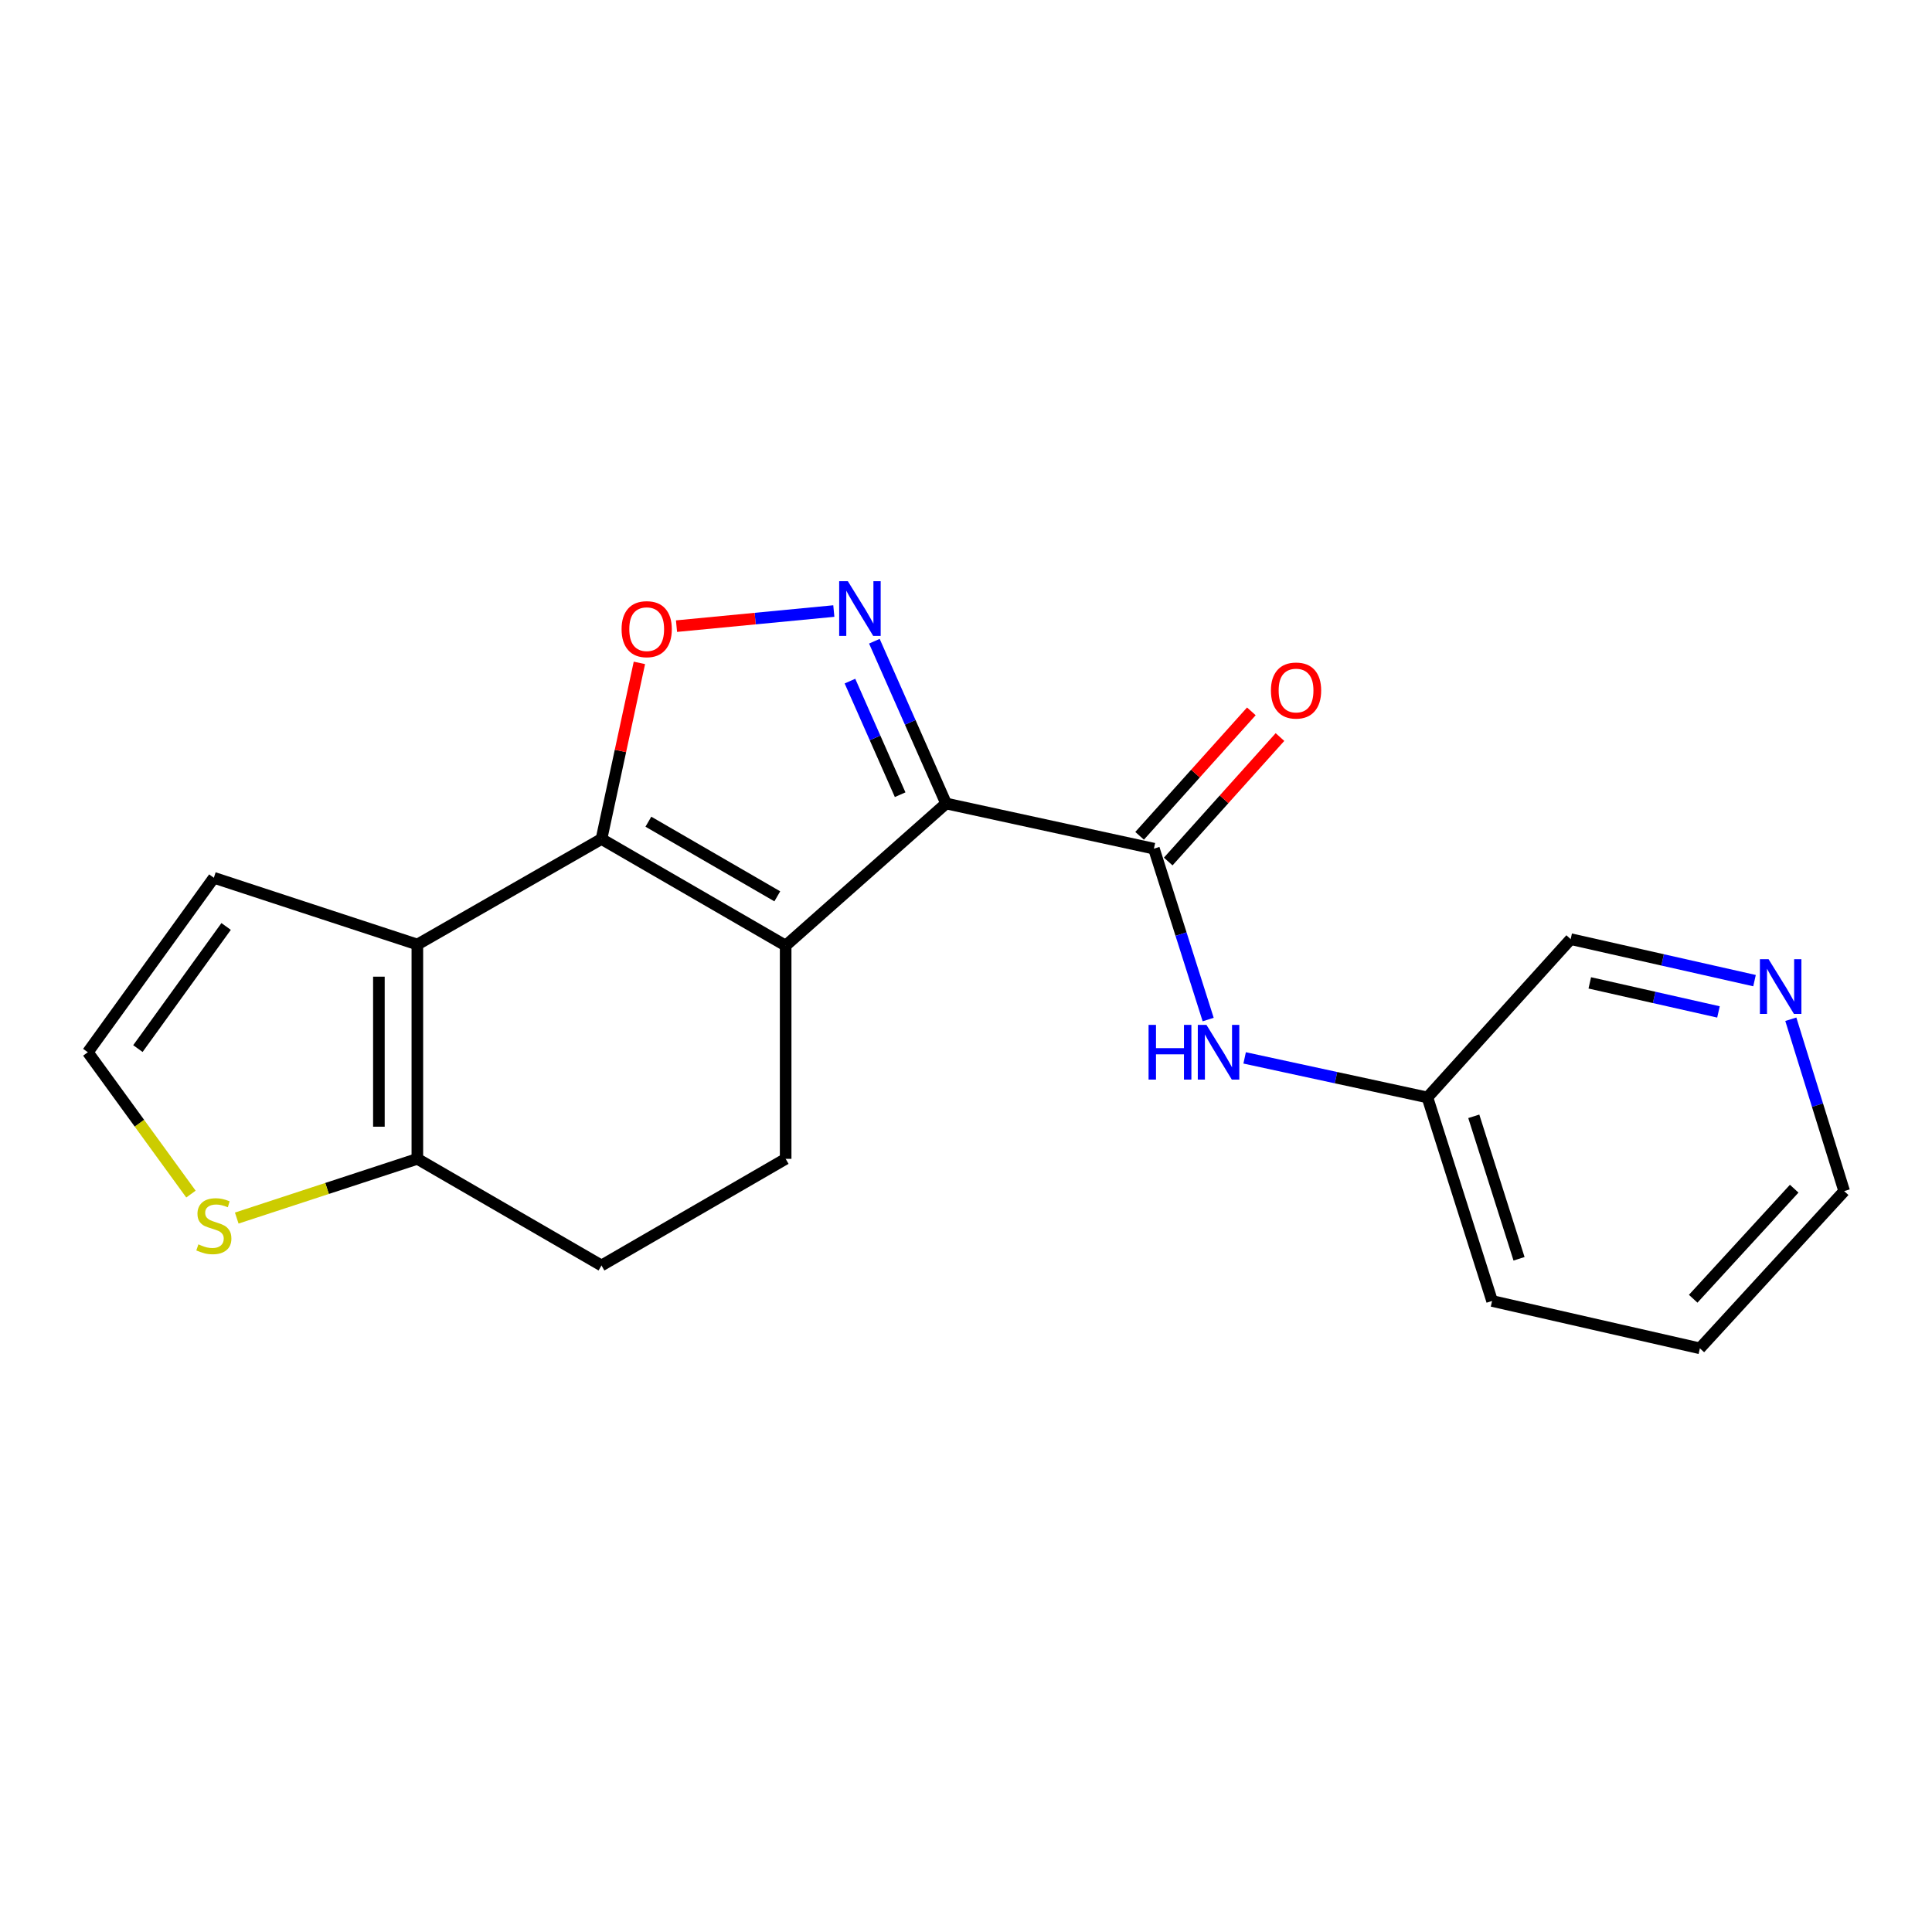 <?xml version='1.0' encoding='iso-8859-1'?>
<svg version='1.1' baseProfile='full'
              xmlns='http://www.w3.org/2000/svg'
                      xmlns:rdkit='http://www.rdkit.org/xml'
                      xmlns:xlink='http://www.w3.org/1999/xlink'
                  xml:space='preserve'
width='1000px' height='1000px' viewBox='0 0 1000 1000'>
<!-- END OF HEADER -->
<rect style='opacity:1.0;fill:#FFFFFF;stroke:none' width='1000' height='1000' x='0' y='0'> </rect>
<path class='bond-0' d='M 489.692,415.888 L 406.653,489.448' style='fill:none;fill-rule:evenodd;stroke:#000000;stroke-width:6px;stroke-linecap:butt;stroke-linejoin:miter;stroke-opacity:1' />
<path class='bond-2' d='M 489.692,415.888 L 471.133,373.891' style='fill:none;fill-rule:evenodd;stroke:#000000;stroke-width:6px;stroke-linecap:butt;stroke-linejoin:miter;stroke-opacity:1' />
<path class='bond-2' d='M 471.133,373.891 L 452.574,331.894' style='fill:none;fill-rule:evenodd;stroke:#0000FF;stroke-width:6px;stroke-linecap:butt;stroke-linejoin:miter;stroke-opacity:1' />
<path class='bond-2' d='M 465.915,411.336 L 452.924,381.938' style='fill:none;fill-rule:evenodd;stroke:#000000;stroke-width:6px;stroke-linecap:butt;stroke-linejoin:miter;stroke-opacity:1' />
<path class='bond-2' d='M 452.924,381.938 L 439.933,352.54' style='fill:none;fill-rule:evenodd;stroke:#0000FF;stroke-width:6px;stroke-linecap:butt;stroke-linejoin:miter;stroke-opacity:1' />
<path class='bond-5' d='M 489.692,415.888 L 597.262,439.269' style='fill:none;fill-rule:evenodd;stroke:#000000;stroke-width:6px;stroke-linecap:butt;stroke-linejoin:miter;stroke-opacity:1' />
<path class='bond-1' d='M 406.653,489.448 L 311.327,434.259' style='fill:none;fill-rule:evenodd;stroke:#000000;stroke-width:6px;stroke-linecap:butt;stroke-linejoin:miter;stroke-opacity:1' />
<path class='bond-1' d='M 402.329,463.941 L 335.601,425.308' style='fill:none;fill-rule:evenodd;stroke:#000000;stroke-width:6px;stroke-linecap:butt;stroke-linejoin:miter;stroke-opacity:1' />
<path class='bond-7' d='M 406.653,489.448 L 406.653,599.816' style='fill:none;fill-rule:evenodd;stroke:#000000;stroke-width:6px;stroke-linecap:butt;stroke-linejoin:miter;stroke-opacity:1' />
<path class='bond-3' d='M 311.327,434.259 L 216.022,488.884' style='fill:none;fill-rule:evenodd;stroke:#000000;stroke-width:6px;stroke-linecap:butt;stroke-linejoin:miter;stroke-opacity:1' />
<path class='bond-20' d='M 311.327,434.259 L 321.14,388.685' style='fill:none;fill-rule:evenodd;stroke:#000000;stroke-width:6px;stroke-linecap:butt;stroke-linejoin:miter;stroke-opacity:1' />
<path class='bond-20' d='M 321.14,388.685 L 330.953,343.111' style='fill:none;fill-rule:evenodd;stroke:#FF0000;stroke-width:6px;stroke-linecap:butt;stroke-linejoin:miter;stroke-opacity:1' />
<path class='bond-4' d='M 431.586,316.273 L 390.874,320.182' style='fill:none;fill-rule:evenodd;stroke:#0000FF;stroke-width:6px;stroke-linecap:butt;stroke-linejoin:miter;stroke-opacity:1' />
<path class='bond-4' d='M 390.874,320.182 L 350.162,324.09' style='fill:none;fill-rule:evenodd;stroke:#FF0000;stroke-width:6px;stroke-linecap:butt;stroke-linejoin:miter;stroke-opacity:1' />
<path class='bond-10' d='M 216.022,488.884 L 110.687,454.333' style='fill:none;fill-rule:evenodd;stroke:#000000;stroke-width:6px;stroke-linecap:butt;stroke-linejoin:miter;stroke-opacity:1' />
<path class='bond-21' d='M 216.022,488.884 L 216.022,599.816' style='fill:none;fill-rule:evenodd;stroke:#000000;stroke-width:6px;stroke-linecap:butt;stroke-linejoin:miter;stroke-opacity:1' />
<path class='bond-21' d='M 196.114,505.524 L 196.114,583.176' style='fill:none;fill-rule:evenodd;stroke:#000000;stroke-width:6px;stroke-linecap:butt;stroke-linejoin:miter;stroke-opacity:1' />
<path class='bond-8' d='M 597.262,439.269 L 611.303,483.491' style='fill:none;fill-rule:evenodd;stroke:#000000;stroke-width:6px;stroke-linecap:butt;stroke-linejoin:miter;stroke-opacity:1' />
<path class='bond-8' d='M 611.303,483.491 L 625.345,527.714' style='fill:none;fill-rule:evenodd;stroke:#0000FF;stroke-width:6px;stroke-linecap:butt;stroke-linejoin:miter;stroke-opacity:1' />
<path class='bond-12' d='M 604.668,445.919 L 633.591,413.709' style='fill:none;fill-rule:evenodd;stroke:#000000;stroke-width:6px;stroke-linecap:butt;stroke-linejoin:miter;stroke-opacity:1' />
<path class='bond-12' d='M 633.591,413.709 L 662.514,381.499' style='fill:none;fill-rule:evenodd;stroke:#FF0000;stroke-width:6px;stroke-linecap:butt;stroke-linejoin:miter;stroke-opacity:1' />
<path class='bond-12' d='M 589.856,432.618 L 618.778,400.408' style='fill:none;fill-rule:evenodd;stroke:#000000;stroke-width:6px;stroke-linecap:butt;stroke-linejoin:miter;stroke-opacity:1' />
<path class='bond-12' d='M 618.778,400.408 L 647.701,368.198' style='fill:none;fill-rule:evenodd;stroke:#FF0000;stroke-width:6px;stroke-linecap:butt;stroke-linejoin:miter;stroke-opacity:1' />
<path class='bond-6' d='M 216.022,599.816 L 311.327,655.006' style='fill:none;fill-rule:evenodd;stroke:#000000;stroke-width:6px;stroke-linecap:butt;stroke-linejoin:miter;stroke-opacity:1' />
<path class='bond-9' d='M 216.022,599.816 L 169.28,615.143' style='fill:none;fill-rule:evenodd;stroke:#000000;stroke-width:6px;stroke-linecap:butt;stroke-linejoin:miter;stroke-opacity:1' />
<path class='bond-9' d='M 169.28,615.143 L 122.538,630.471' style='fill:none;fill-rule:evenodd;stroke:#CCCC00;stroke-width:6px;stroke-linecap:butt;stroke-linejoin:miter;stroke-opacity:1' />
<path class='bond-13' d='M 406.653,599.816 L 311.327,655.006' style='fill:none;fill-rule:evenodd;stroke:#000000;stroke-width:6px;stroke-linecap:butt;stroke-linejoin:miter;stroke-opacity:1' />
<path class='bond-15' d='M 644.224,547.56 L 691.527,557.795' style='fill:none;fill-rule:evenodd;stroke:#0000FF;stroke-width:6px;stroke-linecap:butt;stroke-linejoin:miter;stroke-opacity:1' />
<path class='bond-15' d='M 691.527,557.795 L 738.83,568.03' style='fill:none;fill-rule:evenodd;stroke:#000000;stroke-width:6px;stroke-linecap:butt;stroke-linejoin:miter;stroke-opacity:1' />
<path class='bond-22' d='M 98.834,618.054 L 72.144,581.346' style='fill:none;fill-rule:evenodd;stroke:#CCCC00;stroke-width:6px;stroke-linecap:butt;stroke-linejoin:miter;stroke-opacity:1' />
<path class='bond-22' d='M 72.144,581.346 L 45.455,544.638' style='fill:none;fill-rule:evenodd;stroke:#000000;stroke-width:6px;stroke-linecap:butt;stroke-linejoin:miter;stroke-opacity:1' />
<path class='bond-11' d='M 110.687,454.333 L 45.455,544.638' style='fill:none;fill-rule:evenodd;stroke:#000000;stroke-width:6px;stroke-linecap:butt;stroke-linejoin:miter;stroke-opacity:1' />
<path class='bond-11' d='M 117.04,479.536 L 71.377,542.749' style='fill:none;fill-rule:evenodd;stroke:#000000;stroke-width:6px;stroke-linecap:butt;stroke-linejoin:miter;stroke-opacity:1' />
<path class='bond-14' d='M 908.138,507.575 L 860.558,496.836' style='fill:none;fill-rule:evenodd;stroke:#0000FF;stroke-width:6px;stroke-linecap:butt;stroke-linejoin:miter;stroke-opacity:1' />
<path class='bond-14' d='M 860.558,496.836 L 812.977,486.097' style='fill:none;fill-rule:evenodd;stroke:#000000;stroke-width:6px;stroke-linecap:butt;stroke-linejoin:miter;stroke-opacity:1' />
<path class='bond-14' d='M 889.481,523.773 L 856.175,516.256' style='fill:none;fill-rule:evenodd;stroke:#0000FF;stroke-width:6px;stroke-linecap:butt;stroke-linejoin:miter;stroke-opacity:1' />
<path class='bond-14' d='M 856.175,516.256 L 822.868,508.738' style='fill:none;fill-rule:evenodd;stroke:#000000;stroke-width:6px;stroke-linecap:butt;stroke-linejoin:miter;stroke-opacity:1' />
<path class='bond-23' d='M 926.922,527.56 L 940.734,572.038' style='fill:none;fill-rule:evenodd;stroke:#0000FF;stroke-width:6px;stroke-linecap:butt;stroke-linejoin:miter;stroke-opacity:1' />
<path class='bond-23' d='M 940.734,572.038 L 954.545,616.517' style='fill:none;fill-rule:evenodd;stroke:#000000;stroke-width:6px;stroke-linecap:butt;stroke-linejoin:miter;stroke-opacity:1' />
<path class='bond-16' d='M 738.83,568.03 L 812.977,486.097' style='fill:none;fill-rule:evenodd;stroke:#000000;stroke-width:6px;stroke-linecap:butt;stroke-linejoin:miter;stroke-opacity:1' />
<path class='bond-18' d='M 738.83,568.03 L 772.298,673.377' style='fill:none;fill-rule:evenodd;stroke:#000000;stroke-width:6px;stroke-linecap:butt;stroke-linejoin:miter;stroke-opacity:1' />
<path class='bond-18' d='M 762.824,577.804 L 786.252,651.547' style='fill:none;fill-rule:evenodd;stroke:#000000;stroke-width:6px;stroke-linecap:butt;stroke-linejoin:miter;stroke-opacity:1' />
<path class='bond-17' d='M 954.545,616.517 L 879.857,697.897' style='fill:none;fill-rule:evenodd;stroke:#000000;stroke-width:6px;stroke-linecap:butt;stroke-linejoin:miter;stroke-opacity:1' />
<path class='bond-17' d='M 928.675,615.263 L 876.393,672.229' style='fill:none;fill-rule:evenodd;stroke:#000000;stroke-width:6px;stroke-linecap:butt;stroke-linejoin:miter;stroke-opacity:1' />
<path class='bond-19' d='M 772.298,673.377 L 879.857,697.897' style='fill:none;fill-rule:evenodd;stroke:#000000;stroke-width:6px;stroke-linecap:butt;stroke-linejoin:miter;stroke-opacity:1' />
<path  class='atom-3' d='M 438.838 300.816
L 448.118 315.816
Q 449.038 317.296, 450.518 319.976
Q 451.998 322.656, 452.078 322.816
L 452.078 300.816
L 455.838 300.816
L 455.838 329.136
L 451.958 329.136
L 441.998 312.736
Q 440.838 310.816, 439.598 308.616
Q 438.398 306.416, 438.038 305.736
L 438.038 329.136
L 434.358 329.136
L 434.358 300.816
L 438.838 300.816
' fill='#0000FF'/>
<path  class='atom-5' d='M 321.73 325.652
Q 321.73 318.852, 325.09 315.052
Q 328.45 311.252, 334.73 311.252
Q 341.01 311.252, 344.37 315.052
Q 347.73 318.852, 347.73 325.652
Q 347.73 332.532, 344.33 336.452
Q 340.93 340.332, 334.73 340.332
Q 328.49 340.332, 325.09 336.452
Q 321.73 332.572, 321.73 325.652
M 334.73 337.132
Q 339.05 337.132, 341.37 334.252
Q 343.73 331.332, 343.73 325.652
Q 343.73 320.092, 341.37 317.292
Q 339.05 314.452, 334.73 314.452
Q 330.41 314.452, 328.05 317.252
Q 325.73 320.052, 325.73 325.652
Q 325.73 331.372, 328.05 334.252
Q 330.41 337.132, 334.73 337.132
' fill='#FF0000'/>
<path  class='atom-9' d='M 594.499 530.478
L 598.339 530.478
L 598.339 542.518
L 612.819 542.518
L 612.819 530.478
L 616.659 530.478
L 616.659 558.798
L 612.819 558.798
L 612.819 545.718
L 598.339 545.718
L 598.339 558.798
L 594.499 558.798
L 594.499 530.478
' fill='#0000FF'/>
<path  class='atom-9' d='M 624.459 530.478
L 633.739 545.478
Q 634.659 546.958, 636.139 549.638
Q 637.619 552.318, 637.699 552.478
L 637.699 530.478
L 641.459 530.478
L 641.459 558.798
L 637.579 558.798
L 627.619 542.398
Q 626.459 540.478, 625.219 538.278
Q 624.019 536.078, 623.659 535.398
L 623.659 558.798
L 619.979 558.798
L 619.979 530.478
L 624.459 530.478
' fill='#0000FF'/>
<path  class='atom-10' d='M 102.687 644.077
Q 103.007 644.197, 104.327 644.757
Q 105.647 645.317, 107.087 645.677
Q 108.567 645.997, 110.007 645.997
Q 112.687 645.997, 114.247 644.717
Q 115.807 643.397, 115.807 641.117
Q 115.807 639.557, 115.007 638.597
Q 114.247 637.637, 113.047 637.117
Q 111.847 636.597, 109.847 635.997
Q 107.327 635.237, 105.807 634.517
Q 104.327 633.797, 103.247 632.277
Q 102.207 630.757, 102.207 628.197
Q 102.207 624.637, 104.607 622.437
Q 107.047 620.237, 111.847 620.237
Q 115.127 620.237, 118.847 621.797
L 117.927 624.877
Q 114.527 623.477, 111.967 623.477
Q 109.207 623.477, 107.687 624.637
Q 106.167 625.757, 106.207 627.717
Q 106.207 629.237, 106.967 630.157
Q 107.767 631.077, 108.887 631.597
Q 110.047 632.117, 111.967 632.717
Q 114.527 633.517, 116.047 634.317
Q 117.567 635.117, 118.647 636.757
Q 119.767 638.357, 119.767 641.117
Q 119.767 645.037, 117.127 647.157
Q 114.527 649.237, 110.167 649.237
Q 107.647 649.237, 105.727 648.677
Q 103.847 648.157, 101.607 647.237
L 102.687 644.077
' fill='#CCCC00'/>
<path  class='atom-13' d='M 657.833 357.416
Q 657.833 350.616, 661.193 346.816
Q 664.553 343.016, 670.833 343.016
Q 677.113 343.016, 680.473 346.816
Q 683.833 350.616, 683.833 357.416
Q 683.833 364.296, 680.433 368.216
Q 677.033 372.096, 670.833 372.096
Q 664.593 372.096, 661.193 368.216
Q 657.833 364.336, 657.833 357.416
M 670.833 368.896
Q 675.153 368.896, 677.473 366.016
Q 679.833 363.096, 679.833 357.416
Q 679.833 351.856, 677.473 349.056
Q 675.153 346.216, 670.833 346.216
Q 666.513 346.216, 664.153 349.016
Q 661.833 351.816, 661.833 357.416
Q 661.833 363.136, 664.153 366.016
Q 666.513 368.896, 670.833 368.896
' fill='#FF0000'/>
<path  class='atom-15' d='M 915.404 496.468
L 924.684 511.468
Q 925.604 512.948, 927.084 515.628
Q 928.564 518.308, 928.644 518.468
L 928.644 496.468
L 932.404 496.468
L 932.404 524.788
L 928.524 524.788
L 918.564 508.388
Q 917.404 506.468, 916.164 504.268
Q 914.964 502.068, 914.604 501.388
L 914.604 524.788
L 910.924 524.788
L 910.924 496.468
L 915.404 496.468
' fill='#0000FF'/>
</svg>

